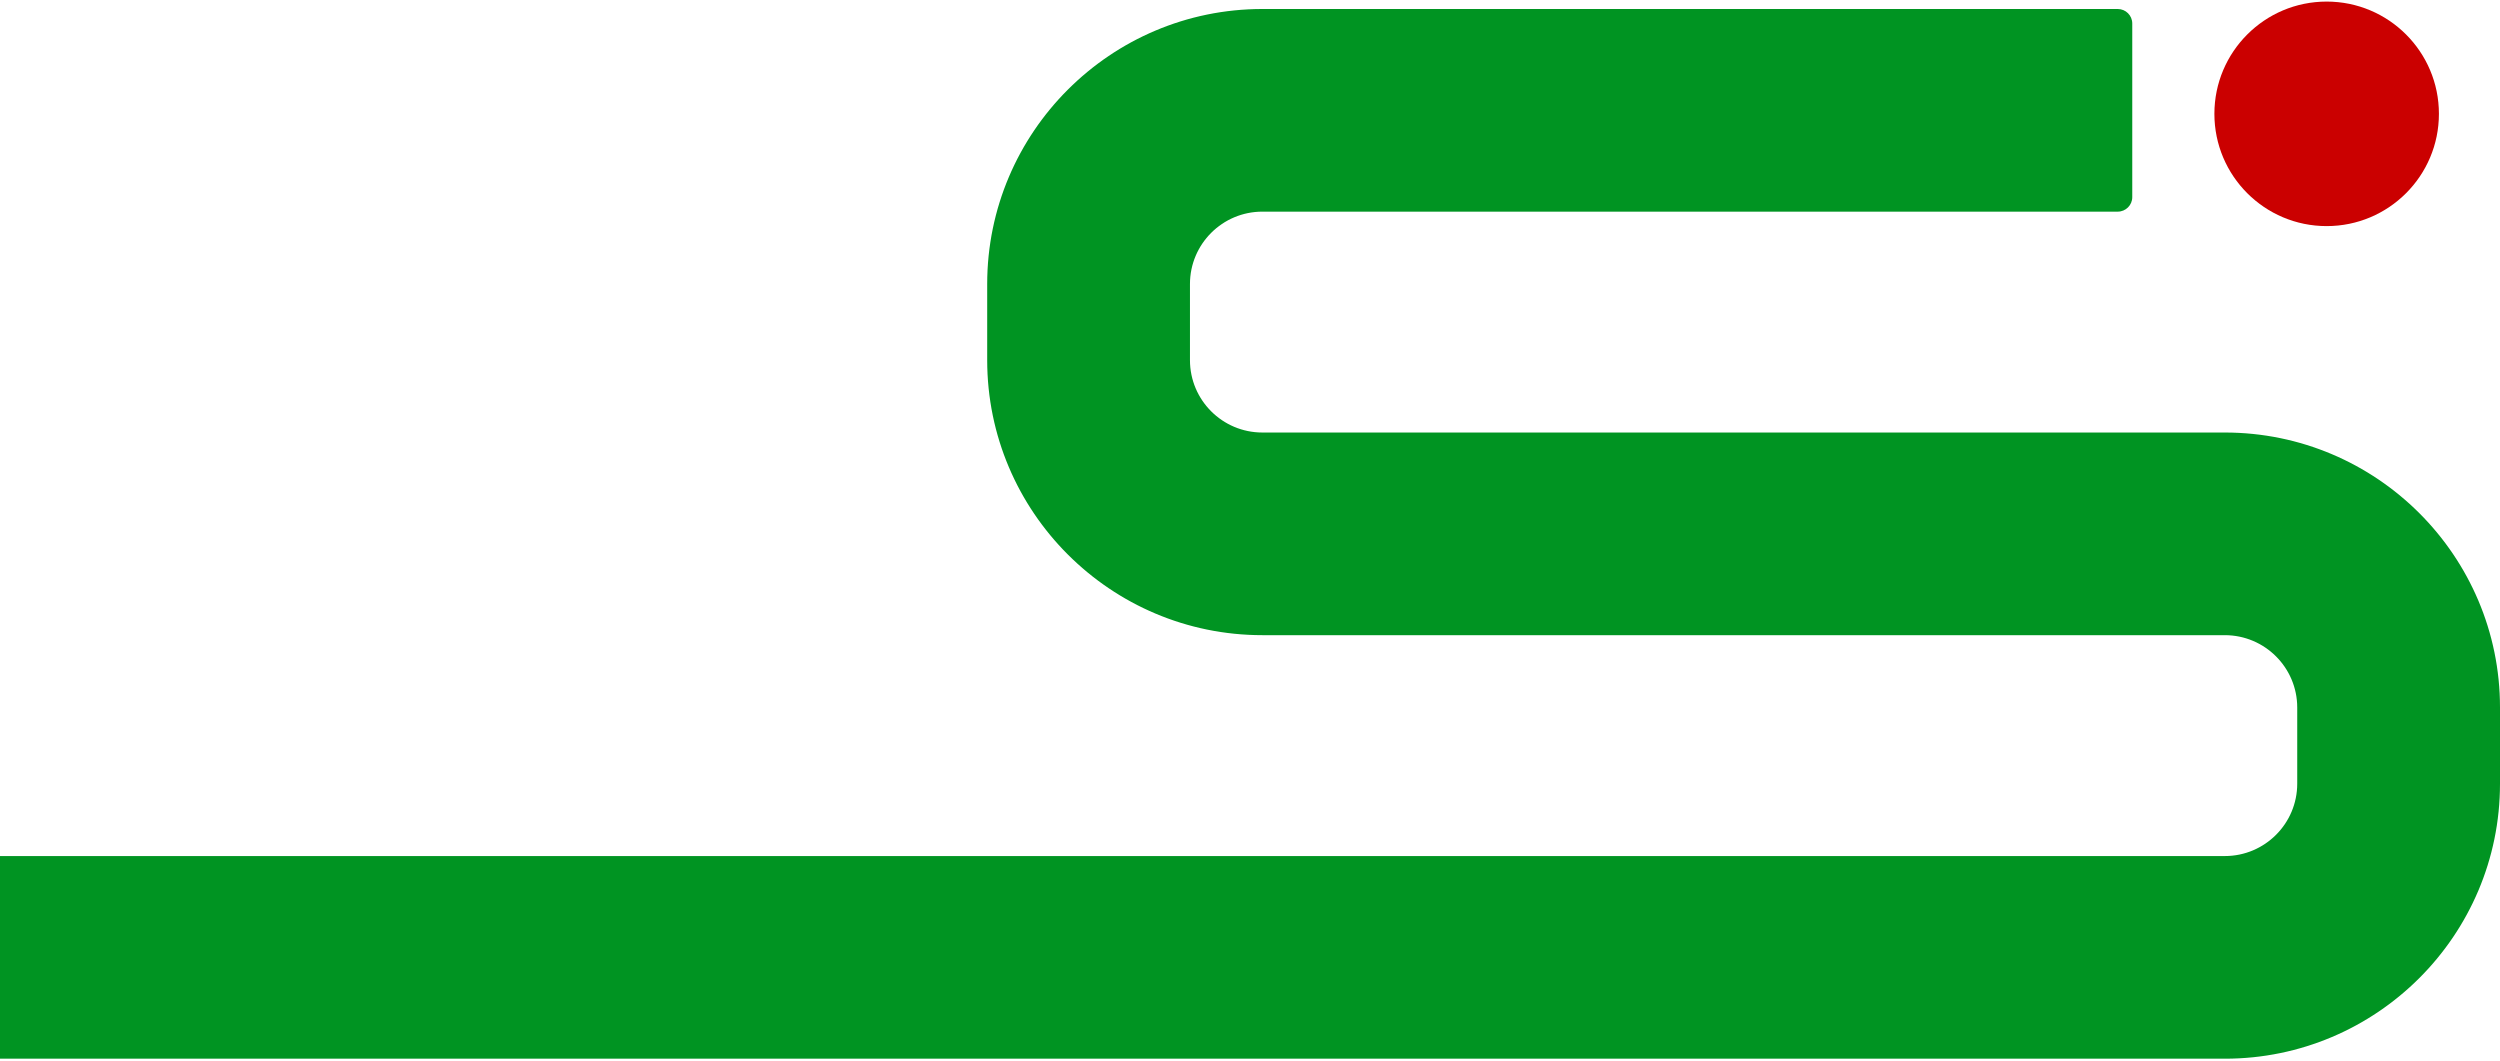 <svg width="674" height="286" viewBox="0 0 674 286" fill="none" xmlns="http://www.w3.org/2000/svg">
<path d="M599.81 116.608H340.339C329.561 116.608 320.815 107.867 320.815 97.096V76.57C320.815 65.799 329.561 57.058 340.339 57.058H570.953C573.101 57.058 574.858 55.302 574.858 53.155V6.327C574.858 4.181 573.101 2.425 570.953 2.425H340.339C299.417 2.425 266.148 35.673 266.148 76.57V97.096C266.148 137.993 299.417 171.241 340.339 171.241H599.81C610.587 171.241 619.333 179.982 619.333 190.753V211.28C619.333 222.05 610.587 230.791 599.81 230.791H0V285.425H599.81C640.731 285.425 674 252.176 674 211.28V190.753C674 149.856 640.731 116.608 599.81 116.608Z" fill="#009422"/>
<circle cx="627.266" cy="30.691" r="30.266" transform="rotate(90 627.266 30.691)" fill="#CB0000"/>
</svg>
